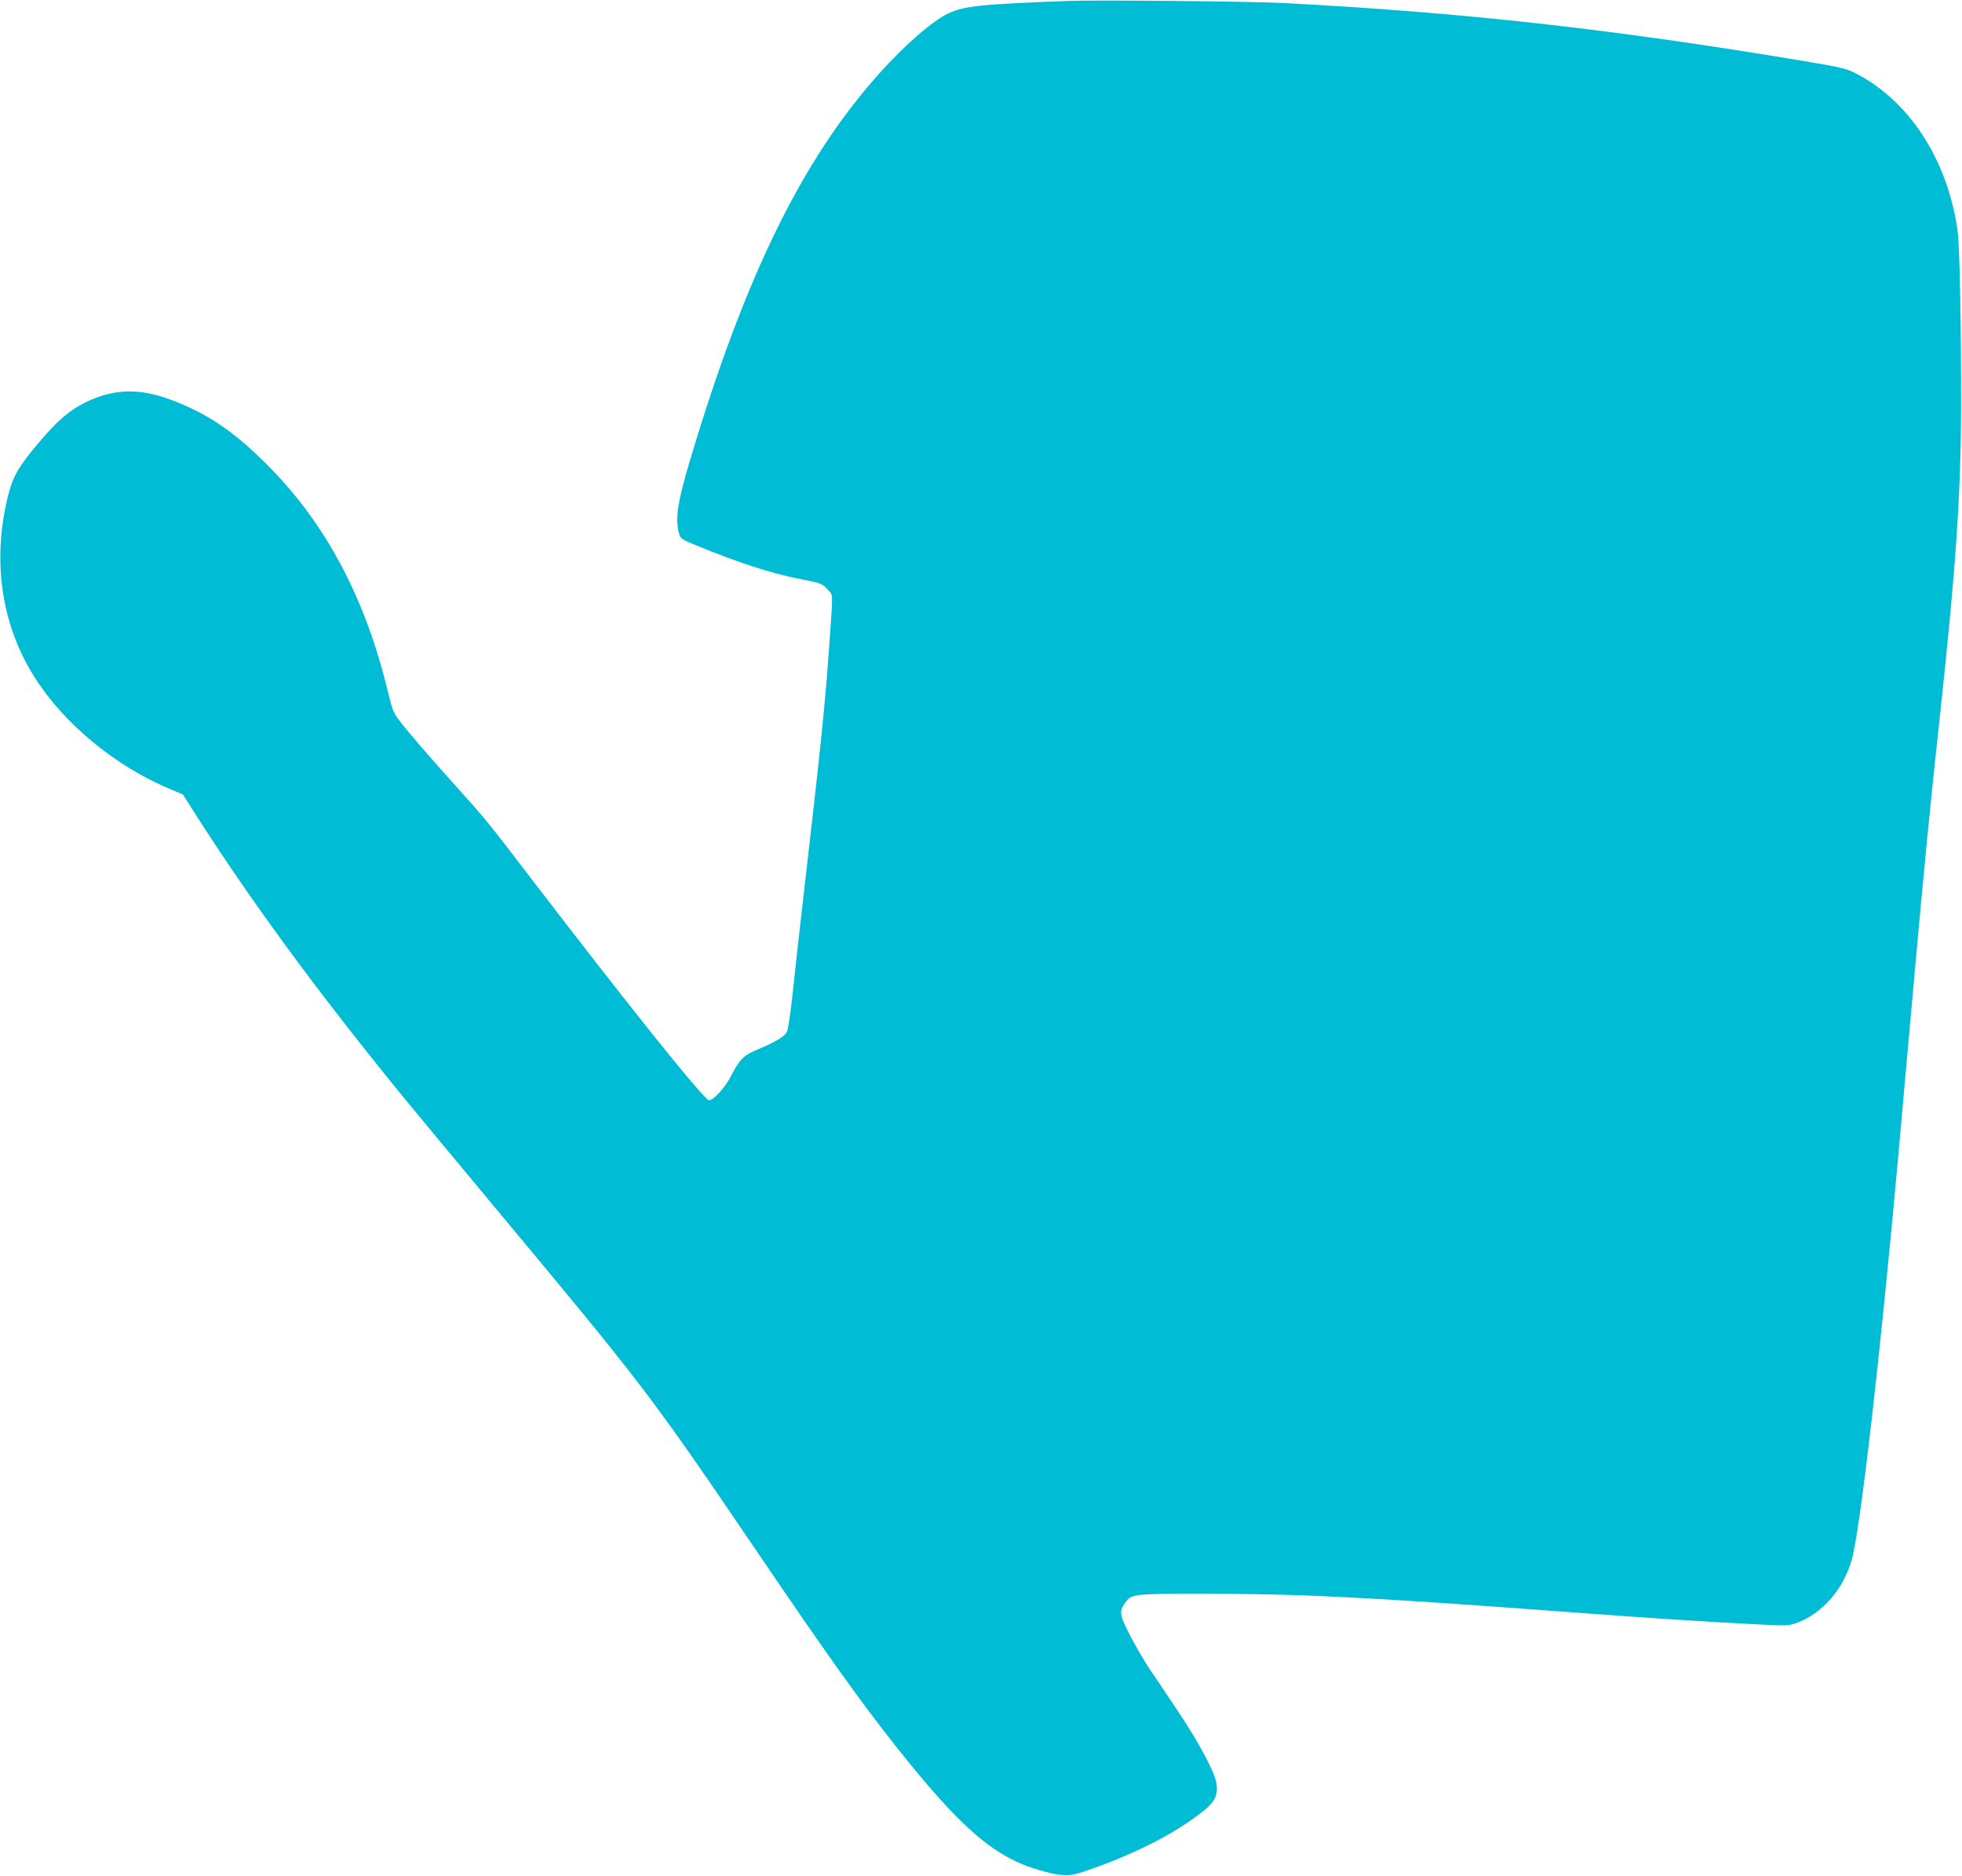 <?xml version="1.0" standalone="no"?>
<!DOCTYPE svg PUBLIC "-//W3C//DTD SVG 20010904//EN"
 "http://www.w3.org/TR/2001/REC-SVG-20010904/DTD/svg10.dtd">
<svg version="1.0" xmlns="http://www.w3.org/2000/svg"
 width="1280pt" height="1224pt" viewBox="0 0 1280 1224"
 preserveAspectRatio="xMidYMid meet">
<g transform="translate(0,1224) scale(0.1,-0.1)"
fill="#00bcd4" stroke="none">
<path d="M6970 12234 c-576 -22 -679 -33 -784 -82 -101 -47 -286 -208 -451
-393 -503 -562 -877 -1327 -1234 -2525 -81 -269 -97 -381 -71 -475 10 -34 16
-39 108 -76 280 -116 495 -185 689 -223 124 -23 144 -31 176 -70 32 -37 31
-11 12 -291 -29 -434 -60 -731 -179 -1759 -25 -212 -54 -479 -66 -595 -13
-117 -28 -222 -36 -237 -17 -33 -68 -64 -188 -115 -98 -41 -117 -60 -183 -185
-35 -68 -110 -148 -137 -148 -31 0 -521 612 -1136 1415 -308 403 -321 419
-520 640 -167 185 -311 352 -366 425 -37 48 -46 72 -73 185 -146 608 -403
1094 -781 1475 -222 224 -397 343 -640 433 -204 76 -374 70 -555 -20 -104 -51
-185 -122 -311 -272 -126 -150 -162 -214 -194 -346 -101 -418 -41 -830 173
-1170 192 -307 530 -586 891 -736 l79 -33 61 -96 c363 -572 786 -1150 1325
-1815 80 -99 394 -477 697 -841 925 -1110 979 -1182 1649 -2169 463 -683 690
-1001 923 -1295 423 -533 639 -719 934 -804 139 -40 190 -42 283 -11 327 109
615 256 796 406 67 56 86 99 75 172 -11 73 -116 270 -252 472 -70 105 -154
231 -188 280 -33 50 -89 146 -124 214 -69 134 -72 155 -32 211 42 59 49 60
492 60 650 0 1080 -21 2408 -120 553 -41 858 -61 1227 -80 192 -10 204 -9 256
10 165 62 299 214 356 405 55 183 187 1327 306 2650 24 275 72 804 105 1175
62 689 107 1150 160 1633 109 1005 142 1479 144 2067 1 540 -9 1067 -24 1164
-69 464 -318 842 -670 1021 -57 28 -100 38 -340 78 -1239 207 -2224 317 -3385
377 -194 11 -1234 21 -1405 14z"/>
</g>
</svg>
